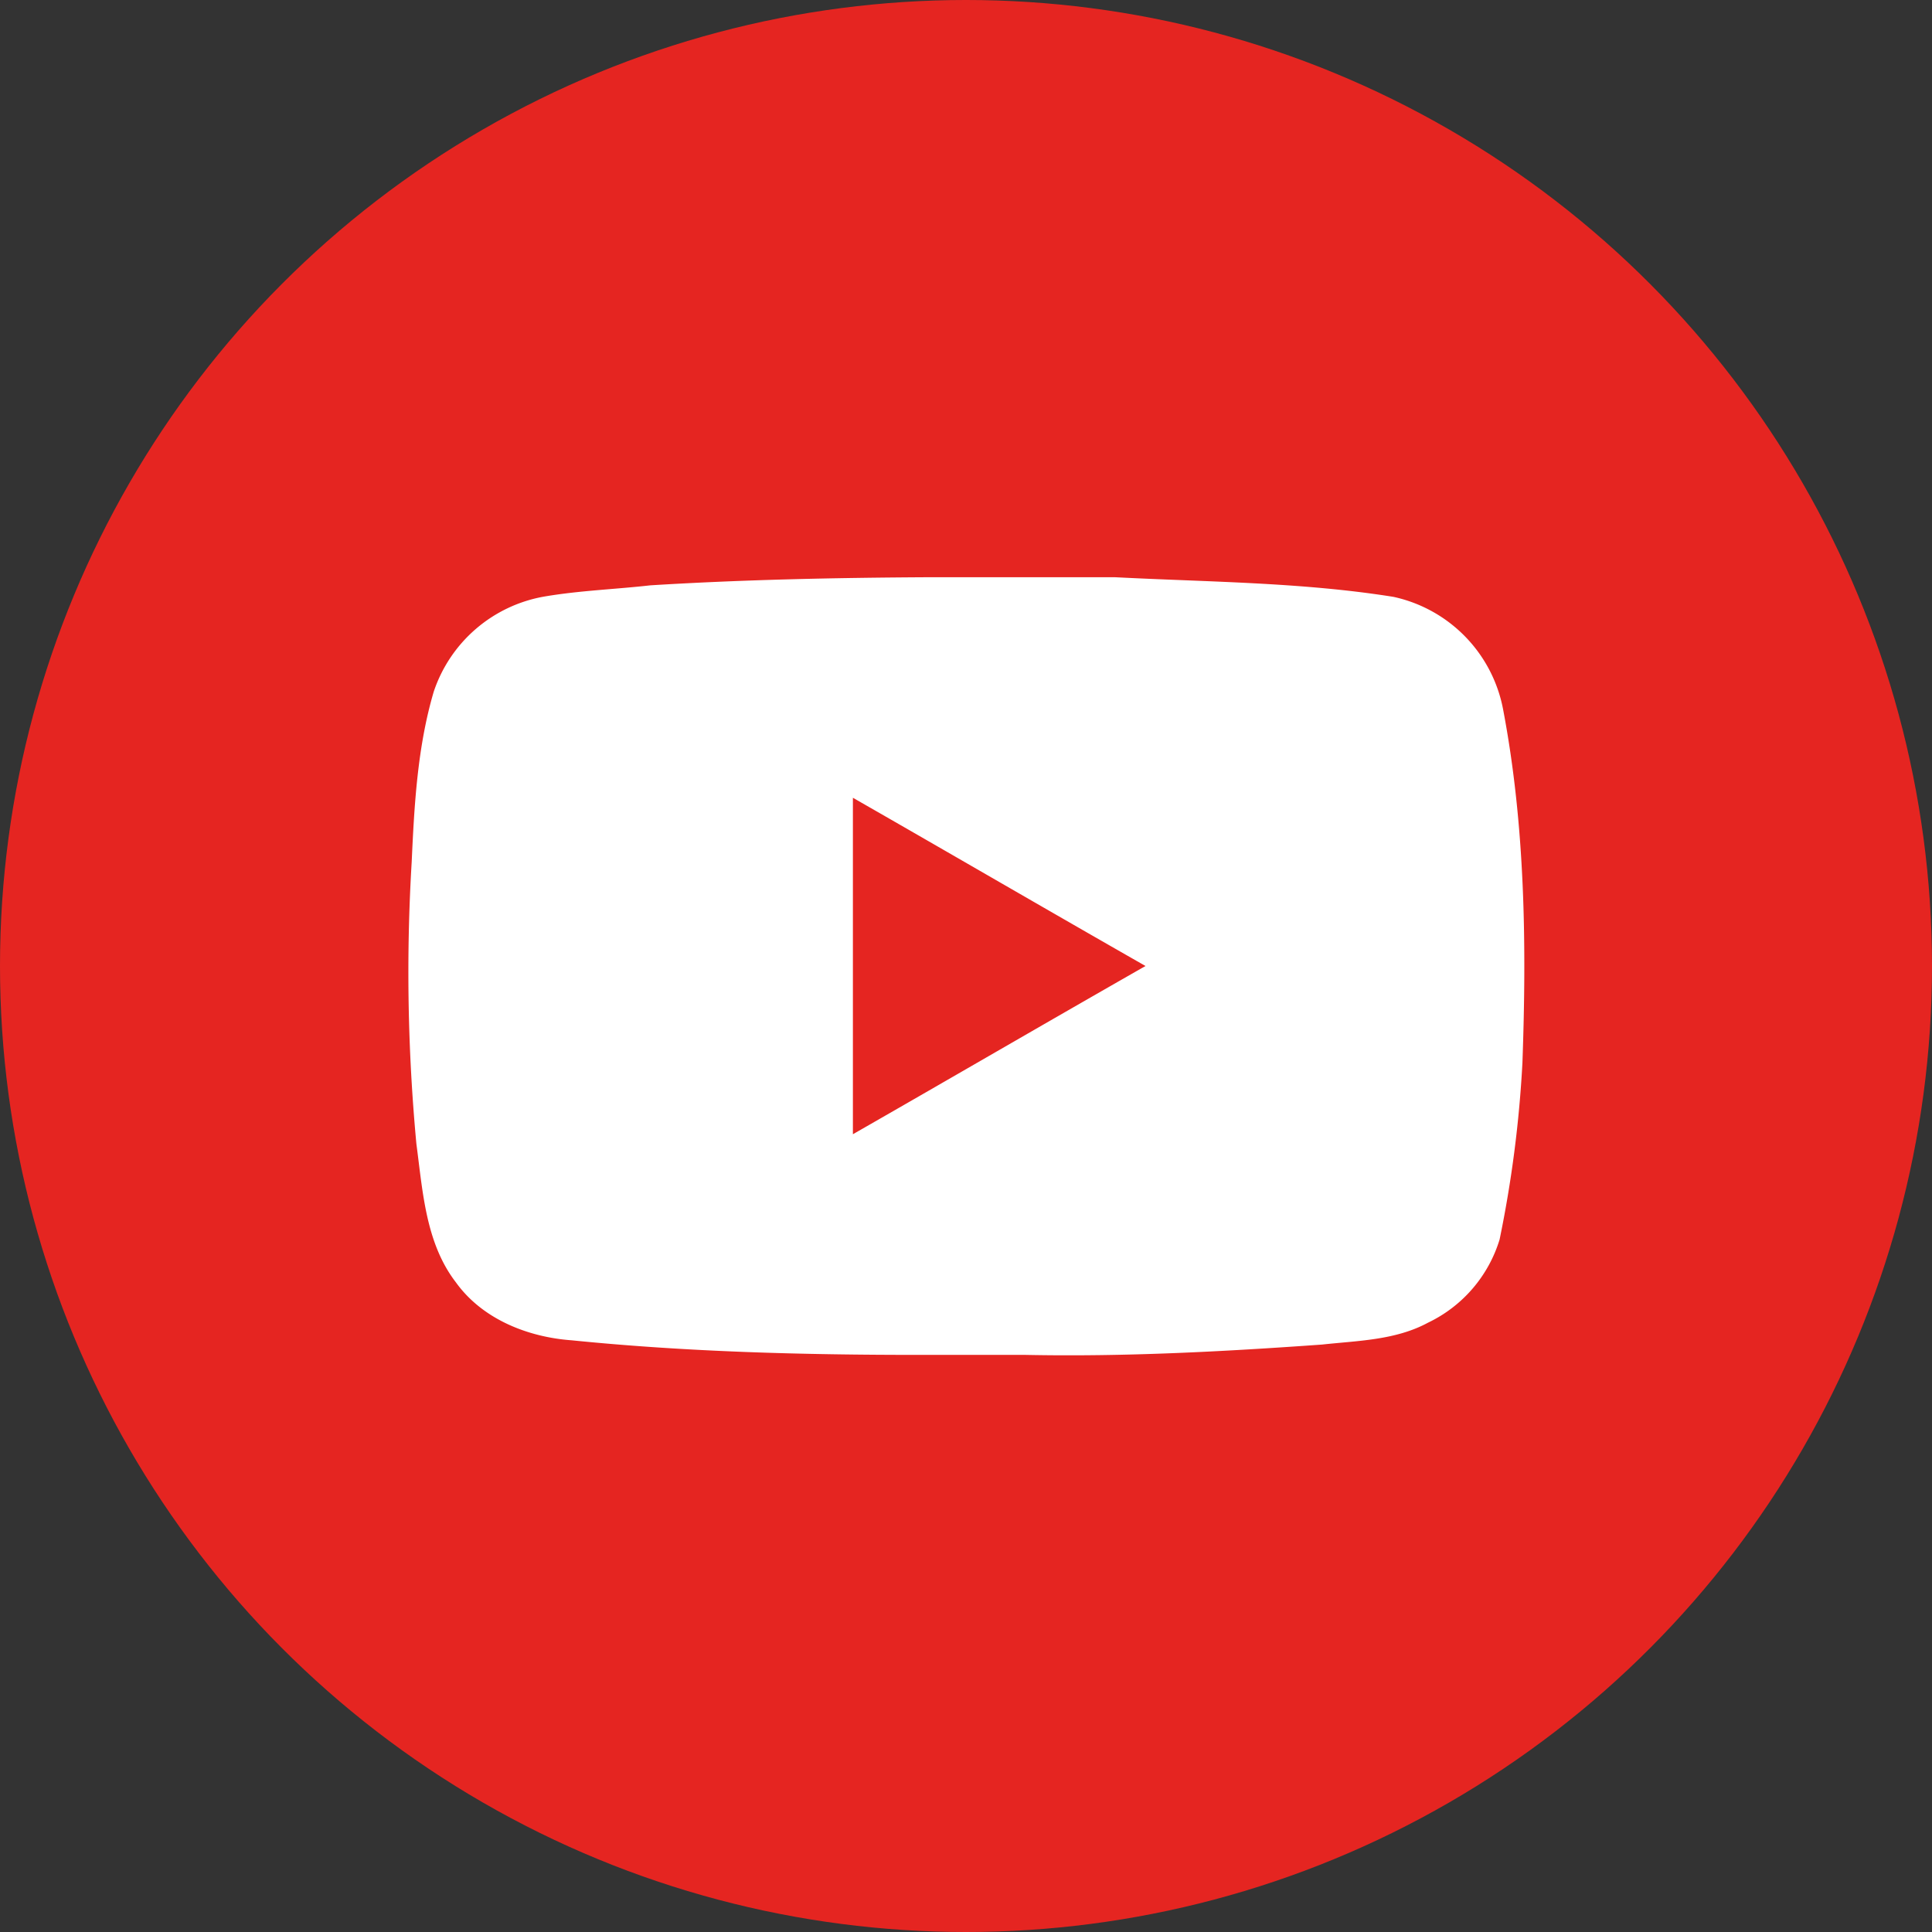 <?xml version="1.0"?>
<svg xmlns="http://www.w3.org/2000/svg" id="Ebene_1" data-name="Ebene 1" viewBox="0 0 164.34 164.34" width="46" height="46"><rect x="0" y="0" width="164.34" height="164.34" fill="#333333" stroke="none"/><defs><style>.cls-1{fill:#e52521;}.cls-2{fill:#fff;}</style></defs><circle class="cls-1" cx="82.17" cy="82.17" r="82.17"/><path class="cls-2" d="M127.86,60.36c1.88,9.89,2,20,1.64,30.07a100.66,100.66,0,0,1-1.94,15,11.58,11.58,0,0,1-6.09,7.08c-2.77,1.5-6,1.53-9,1.86-8.4.6-16.81,1.05-25.23.88-3,0-6.06,0-9.09,0-9.85,0-19.7-.25-29.51-1.24-3.75-.27-7.61-1.8-9.86-4.93-2.58-3.35-2.82-7.75-3.36-11.77a156.76,156.76,0,0,1-.4-24c.22-4.85.49-9.77,1.87-14.46a12.11,12.11,0,0,1,9.43-8.11c3-.51,6-.61,9-.95,7.92-.49,15.85-.65,23.78-.69,5.25,0,10.5,0,15.74,0,7.91.41,15.86.42,23.69,1.67A12.1,12.1,0,0,1,127.86,60.36ZM97.44,82.17c-8.31-4.74-16.59-9.56-24.89-14.31q0,14.31,0,28.62C80.85,91.73,89.13,86.91,97.44,82.17Z"/></svg>
